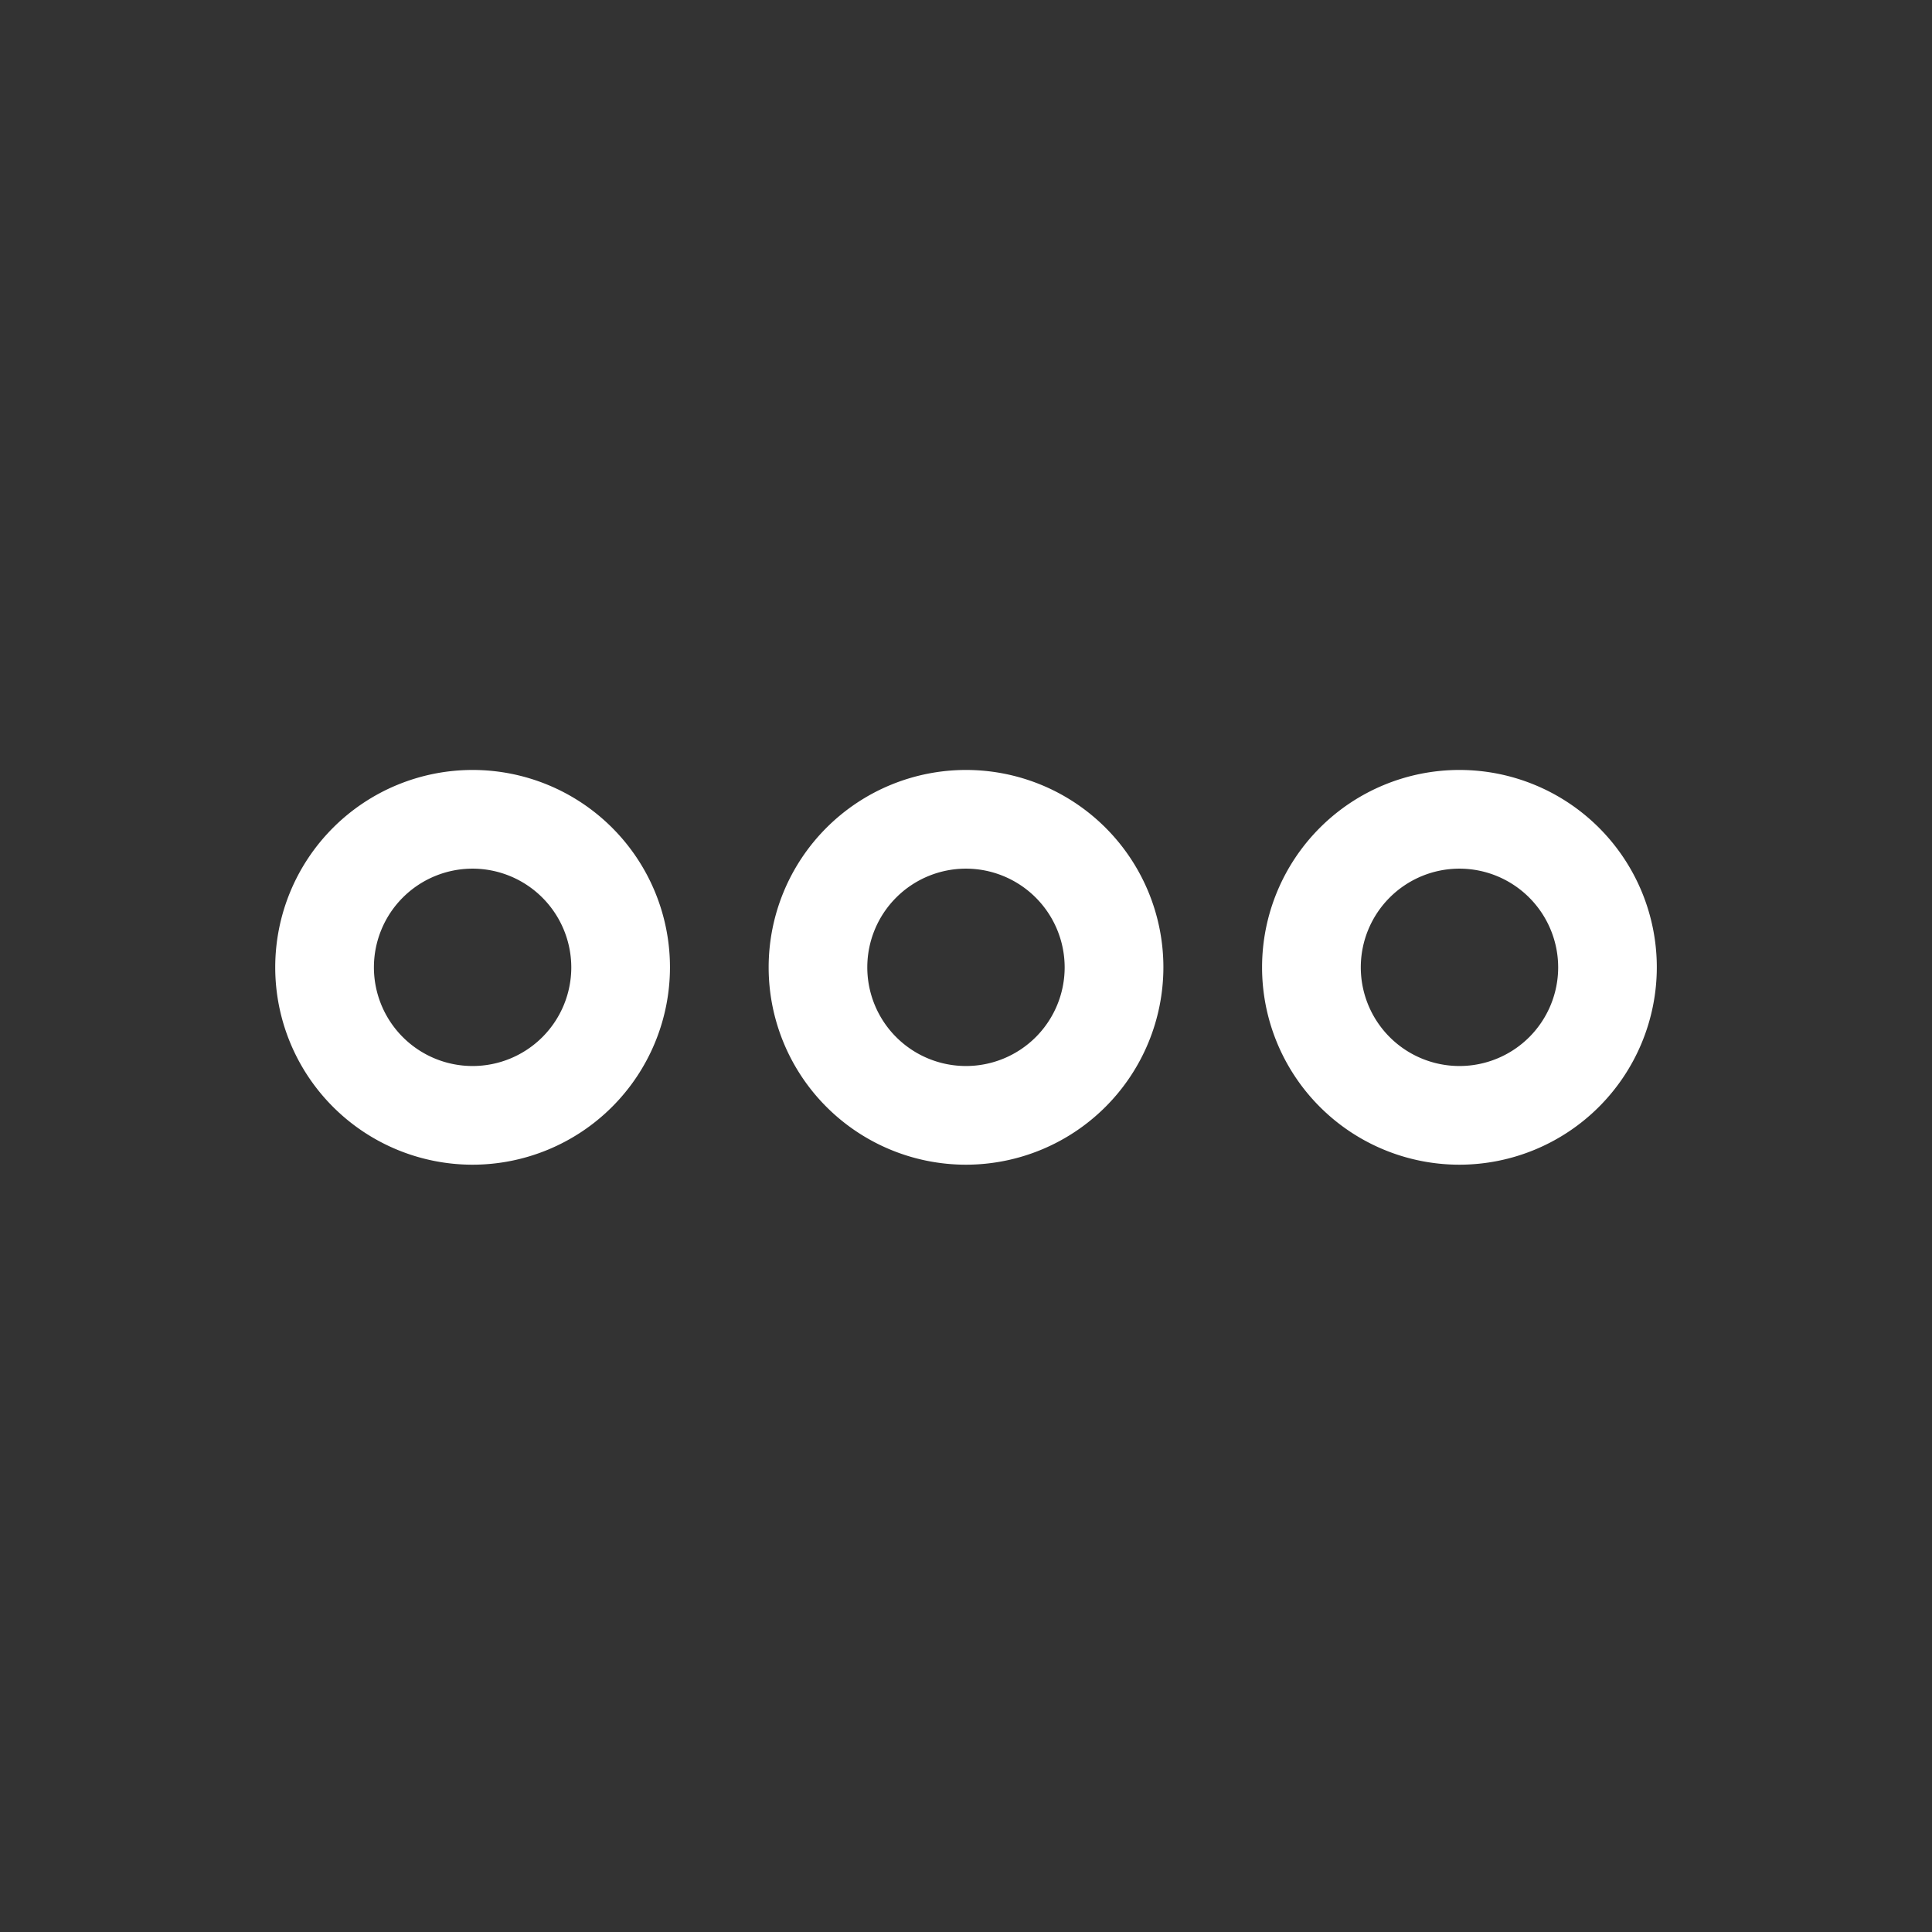 <svg xmlns="http://www.w3.org/2000/svg" width="457.53" height="457.53" viewBox="0 0 457.53 457.53"><rect x="0" y="0" width="457.53" height="457.53" fill="#333333" stroke="none"/><defs><style>.cls-1{fill:none;}.cls-2{fill:#fff;}</style></defs><title>iconMenu</title><g id="Layer_2" data-name="Layer 2"><g id="Capa_1" data-name="Capa 1"><rect class="cls-1" width="457.53" height="457.53"/><path class="cls-2" d="M111.92,275.82a46.74,46.74,0,1,1,46.74-46.74,46.78,46.78,0,0,1-46.74,46.74Zm0-70.11a23.37,23.37,0,1,0,23.37,23.37,23.41,23.41,0,0,0-23.37-23.37Z"/><path class="cls-2" d="M228.77,275.82a46.74,46.74,0,1,1,46.74-46.74,46.79,46.79,0,0,1-46.74,46.74Zm0-70.11a23.37,23.37,0,1,0,23.36,23.37,23.4,23.4,0,0,0-23.36-23.37Z"/><path class="cls-2" d="M345.61,275.82a46.74,46.74,0,1,1,46.75-46.74,46.78,46.78,0,0,1-46.75,46.74Zm0-70.11A23.37,23.37,0,1,0,369,229.08a23.4,23.4,0,0,0-23.38-23.37Z"/></g></g></svg>